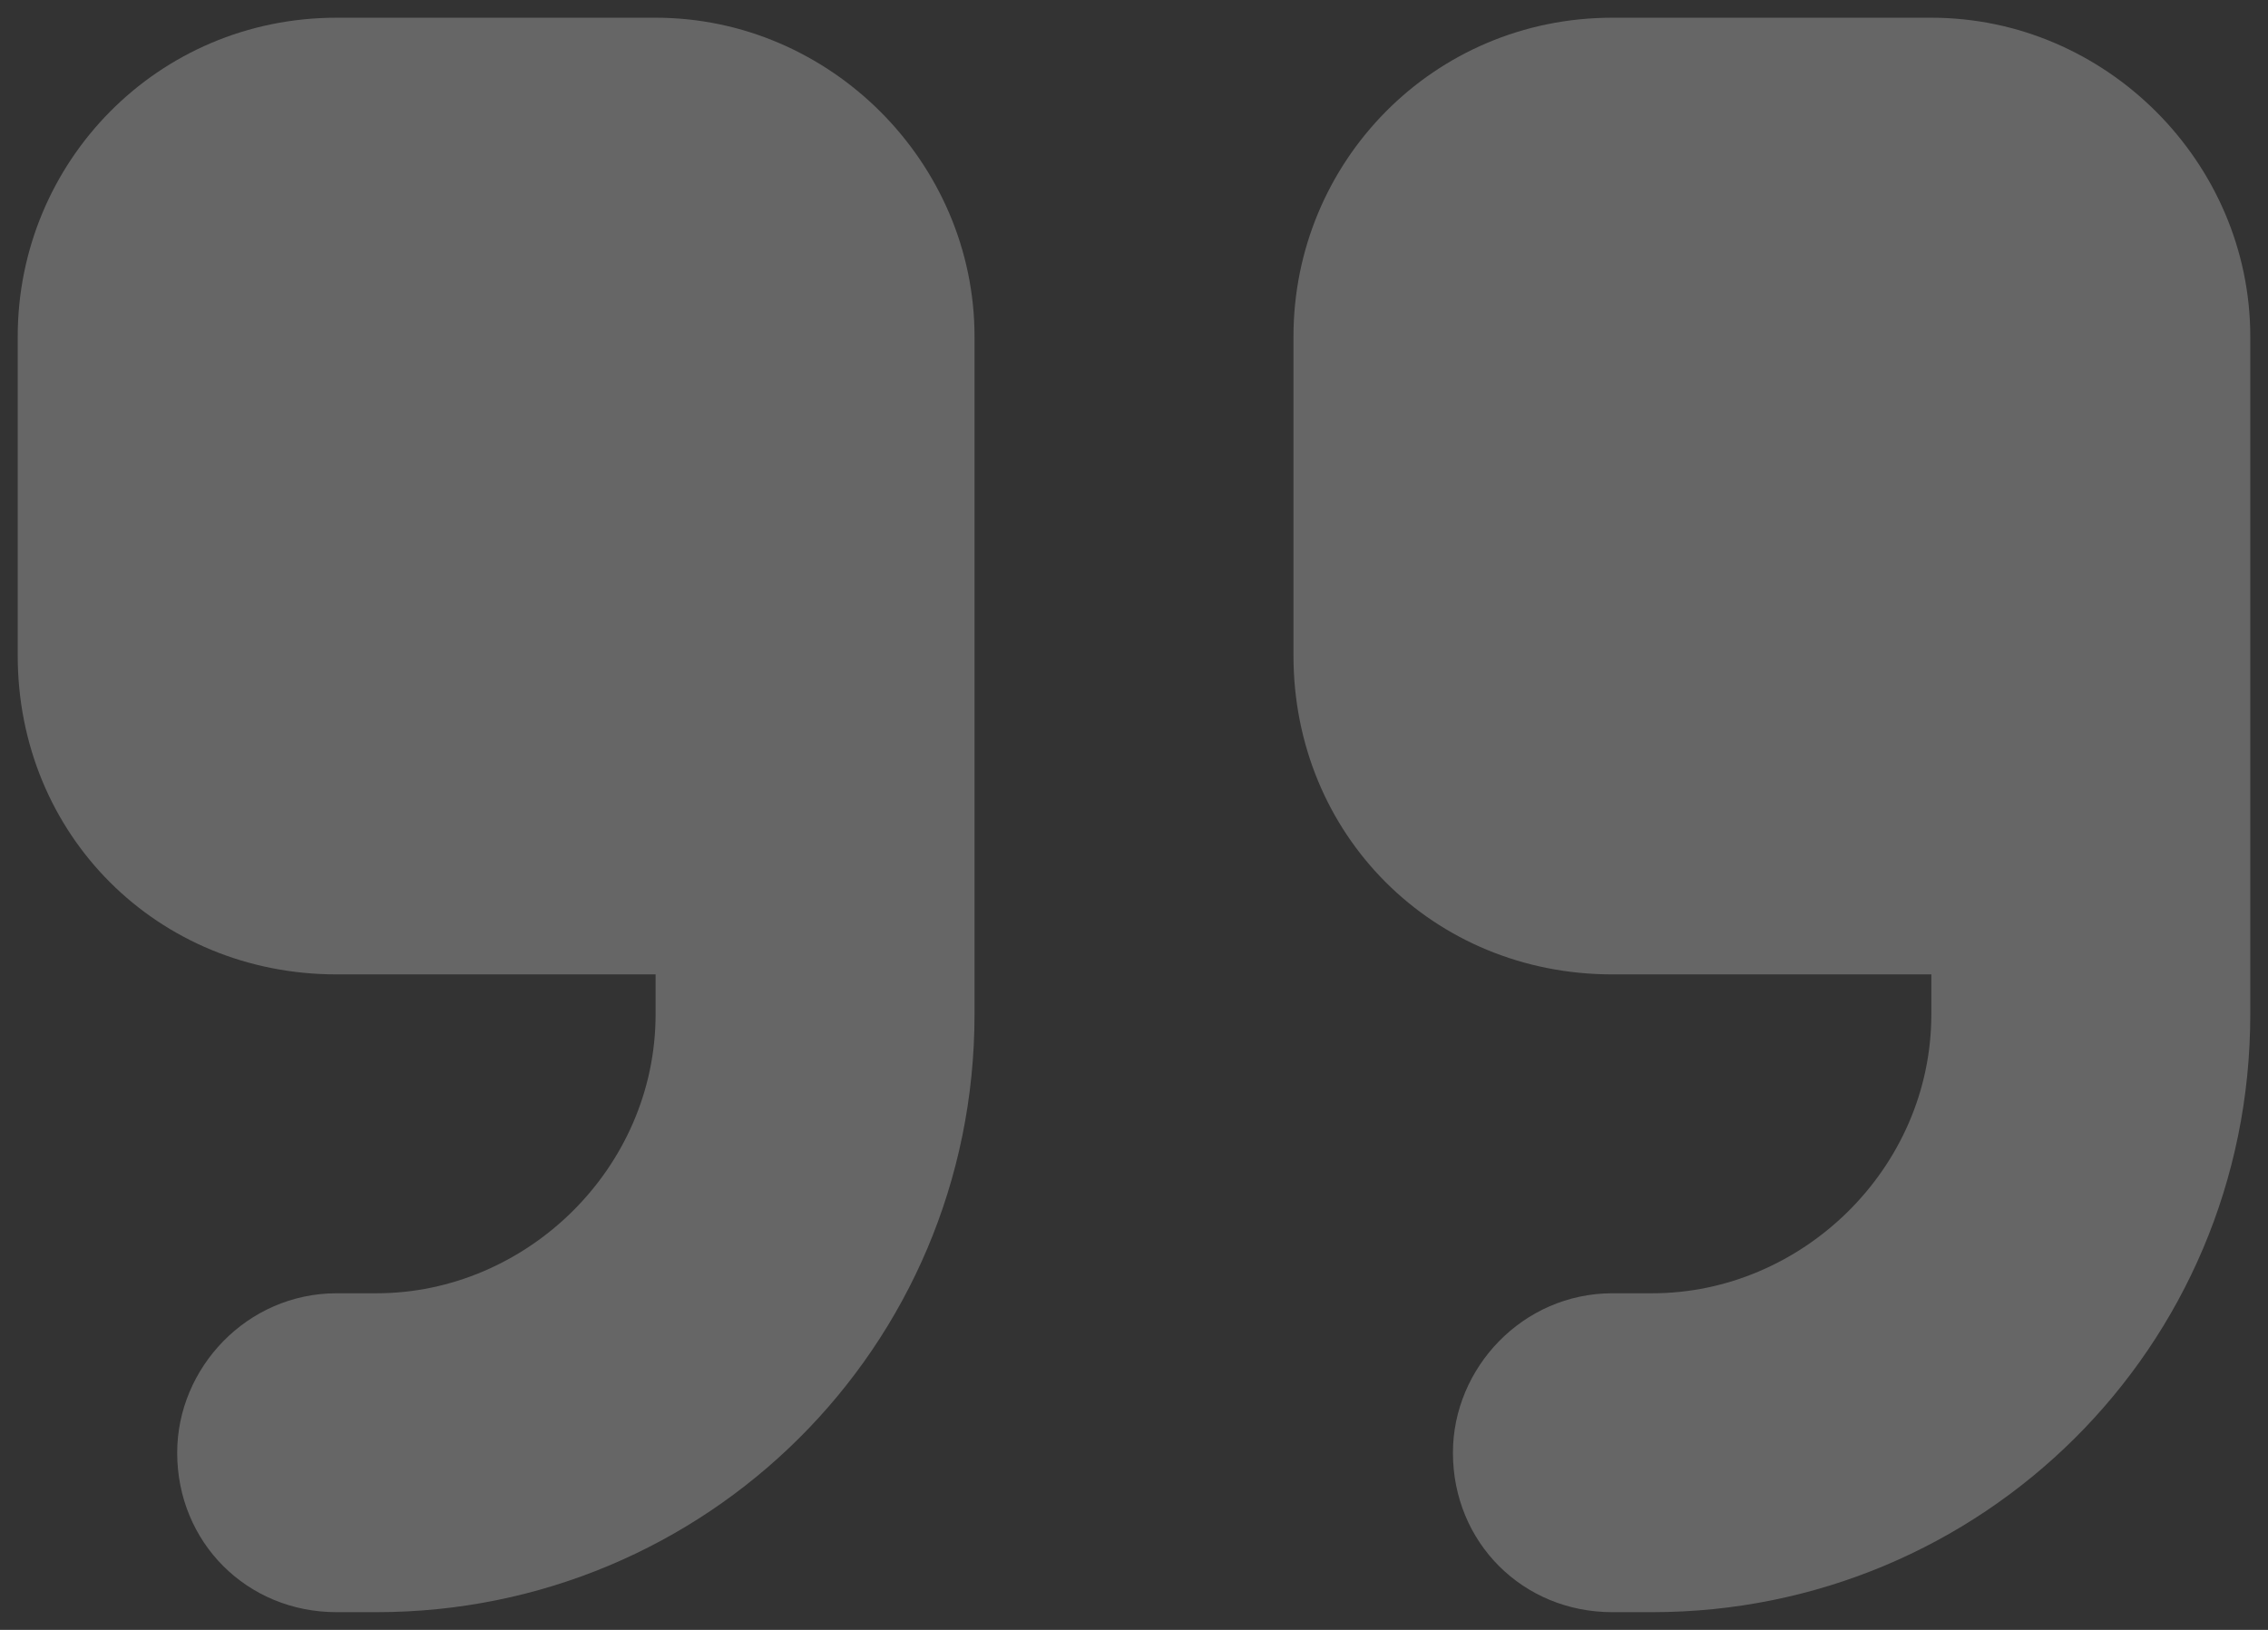 <svg width="64" height="46" viewBox="0 0 64 46" fill="none" xmlns="http://www.w3.org/2000/svg">
<rect x="0" y="0" width="64" height="46" fill="#333333" stroke="none"/>
<g opacity="0.25">
<path d="M63.5 28.625C63.5 38.047 55.906 45.5 46.625 45.5H45.5C42.969 45.5 41 43.531 41 41C41 38.609 42.969 36.5 45.5 36.5H46.625C50.844 36.5 54.5 32.984 54.5 28.625V27.5H45.5C40.438 27.5 36.5 23.562 36.5 18.5V9.5C36.5 4.578 40.438 0.5 45.5 0.5H54.5C59.422 0.5 63.5 4.578 63.5 9.5V14V18.5V28.625ZM27.5 28.625C27.5 38.047 19.906 45.5 10.625 45.5H9.5C6.969 45.5 5 43.531 5 41C5 38.609 6.969 36.5 9.5 36.5H10.625C14.844 36.5 18.5 32.984 18.5 28.625V27.5H9.5C4.438 27.5 0.5 23.562 0.5 18.5V9.5C0.5 4.578 4.438 0.5 9.5 0.5H18.5C23.422 0.5 27.5 4.578 27.5 9.5V14V18.5V28.625Z" fill="white"/>
</g>
</svg>
